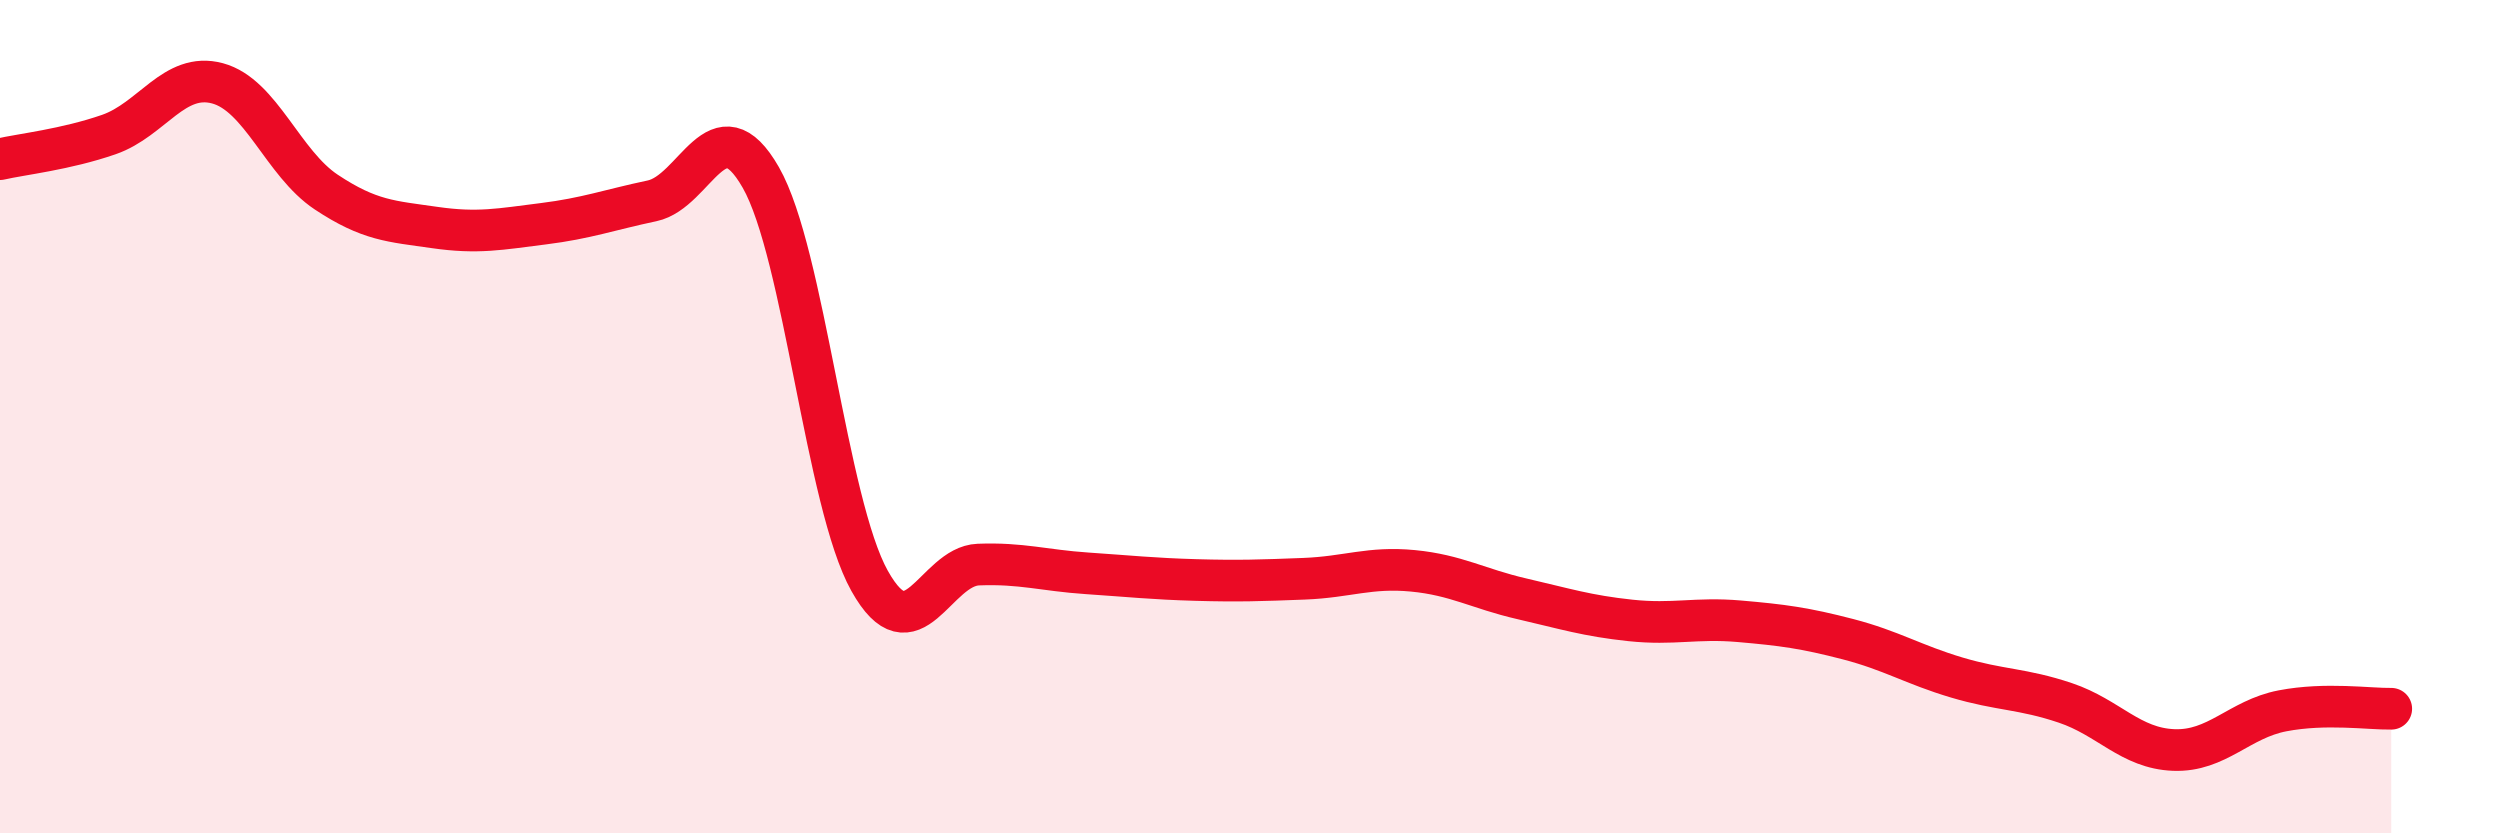 
    <svg width="60" height="20" viewBox="0 0 60 20" xmlns="http://www.w3.org/2000/svg">
      <path
        d="M 0,3.82 C 0.52,3.7 1.57,3.59 2.61,3.23 C 3.65,2.87 4.18,1.72 5.22,2 C 6.26,2.28 6.79,3.92 7.83,4.61 C 8.87,5.3 9.39,5.31 10.43,5.46 C 11.47,5.61 12,5.5 13.04,5.37 C 14.08,5.24 14.61,5.04 15.65,4.82 C 16.69,4.6 17.22,2.44 18.26,4.26 C 19.3,6.08 19.83,12.08 20.87,13.94 C 21.91,15.8 22.44,13.59 23.48,13.55 C 24.52,13.51 25.05,13.69 26.09,13.76 C 27.13,13.83 27.66,13.89 28.7,13.92 C 29.74,13.95 30.26,13.93 31.3,13.89 C 32.34,13.85 32.87,13.6 33.91,13.7 C 34.95,13.8 35.48,14.13 36.52,14.37 C 37.56,14.61 38.09,14.78 39.13,14.89 C 40.17,15 40.7,14.82 41.74,14.91 C 42.78,15 43.31,15.07 44.35,15.34 C 45.39,15.61 45.92,15.95 46.96,16.26 C 48,16.57 48.53,16.52 49.57,16.87 C 50.61,17.22 51.13,17.96 52.17,18 C 53.21,18.04 53.74,17.26 54.78,17.06 C 55.82,16.86 56.87,17.02 57.39,17.01L57.39 20L0 20Z"
        fill="#EB0A25"
        opacity="0.1"
        stroke-linecap="round"
        stroke-linejoin="round"
      />
      <path
        d="M 0,3.82 C 0.52,3.7 1.57,3.59 2.61,3.23 C 3.65,2.87 4.18,1.72 5.22,2 C 6.26,2.28 6.79,3.92 7.83,4.61 C 8.87,5.3 9.39,5.31 10.43,5.46 C 11.47,5.61 12,5.5 13.04,5.37 C 14.08,5.24 14.61,5.04 15.65,4.82 C 16.69,4.6 17.22,2.44 18.26,4.26 C 19.3,6.08 19.83,12.08 20.87,13.94 C 21.91,15.8 22.44,13.59 23.48,13.55 C 24.52,13.51 25.05,13.69 26.09,13.76 C 27.13,13.83 27.66,13.89 28.7,13.92 C 29.74,13.95 30.26,13.93 31.3,13.89 C 32.34,13.85 32.87,13.6 33.91,13.7 C 34.95,13.8 35.48,14.13 36.52,14.37 C 37.56,14.61 38.09,14.78 39.13,14.89 C 40.17,15 40.7,14.82 41.74,14.91 C 42.78,15 43.31,15.07 44.35,15.34 C 45.39,15.61 45.92,15.95 46.96,16.26 C 48,16.57 48.53,16.52 49.57,16.87 C 50.61,17.22 51.13,17.96 52.17,18 C 53.21,18.04 53.74,17.26 54.78,17.06 C 55.82,16.86 56.87,17.02 57.39,17.01"
        stroke="#EB0A25"
        stroke-width="1"
        fill="none"
        stroke-linecap="round"
        stroke-linejoin="round"
      />
    </svg>
  